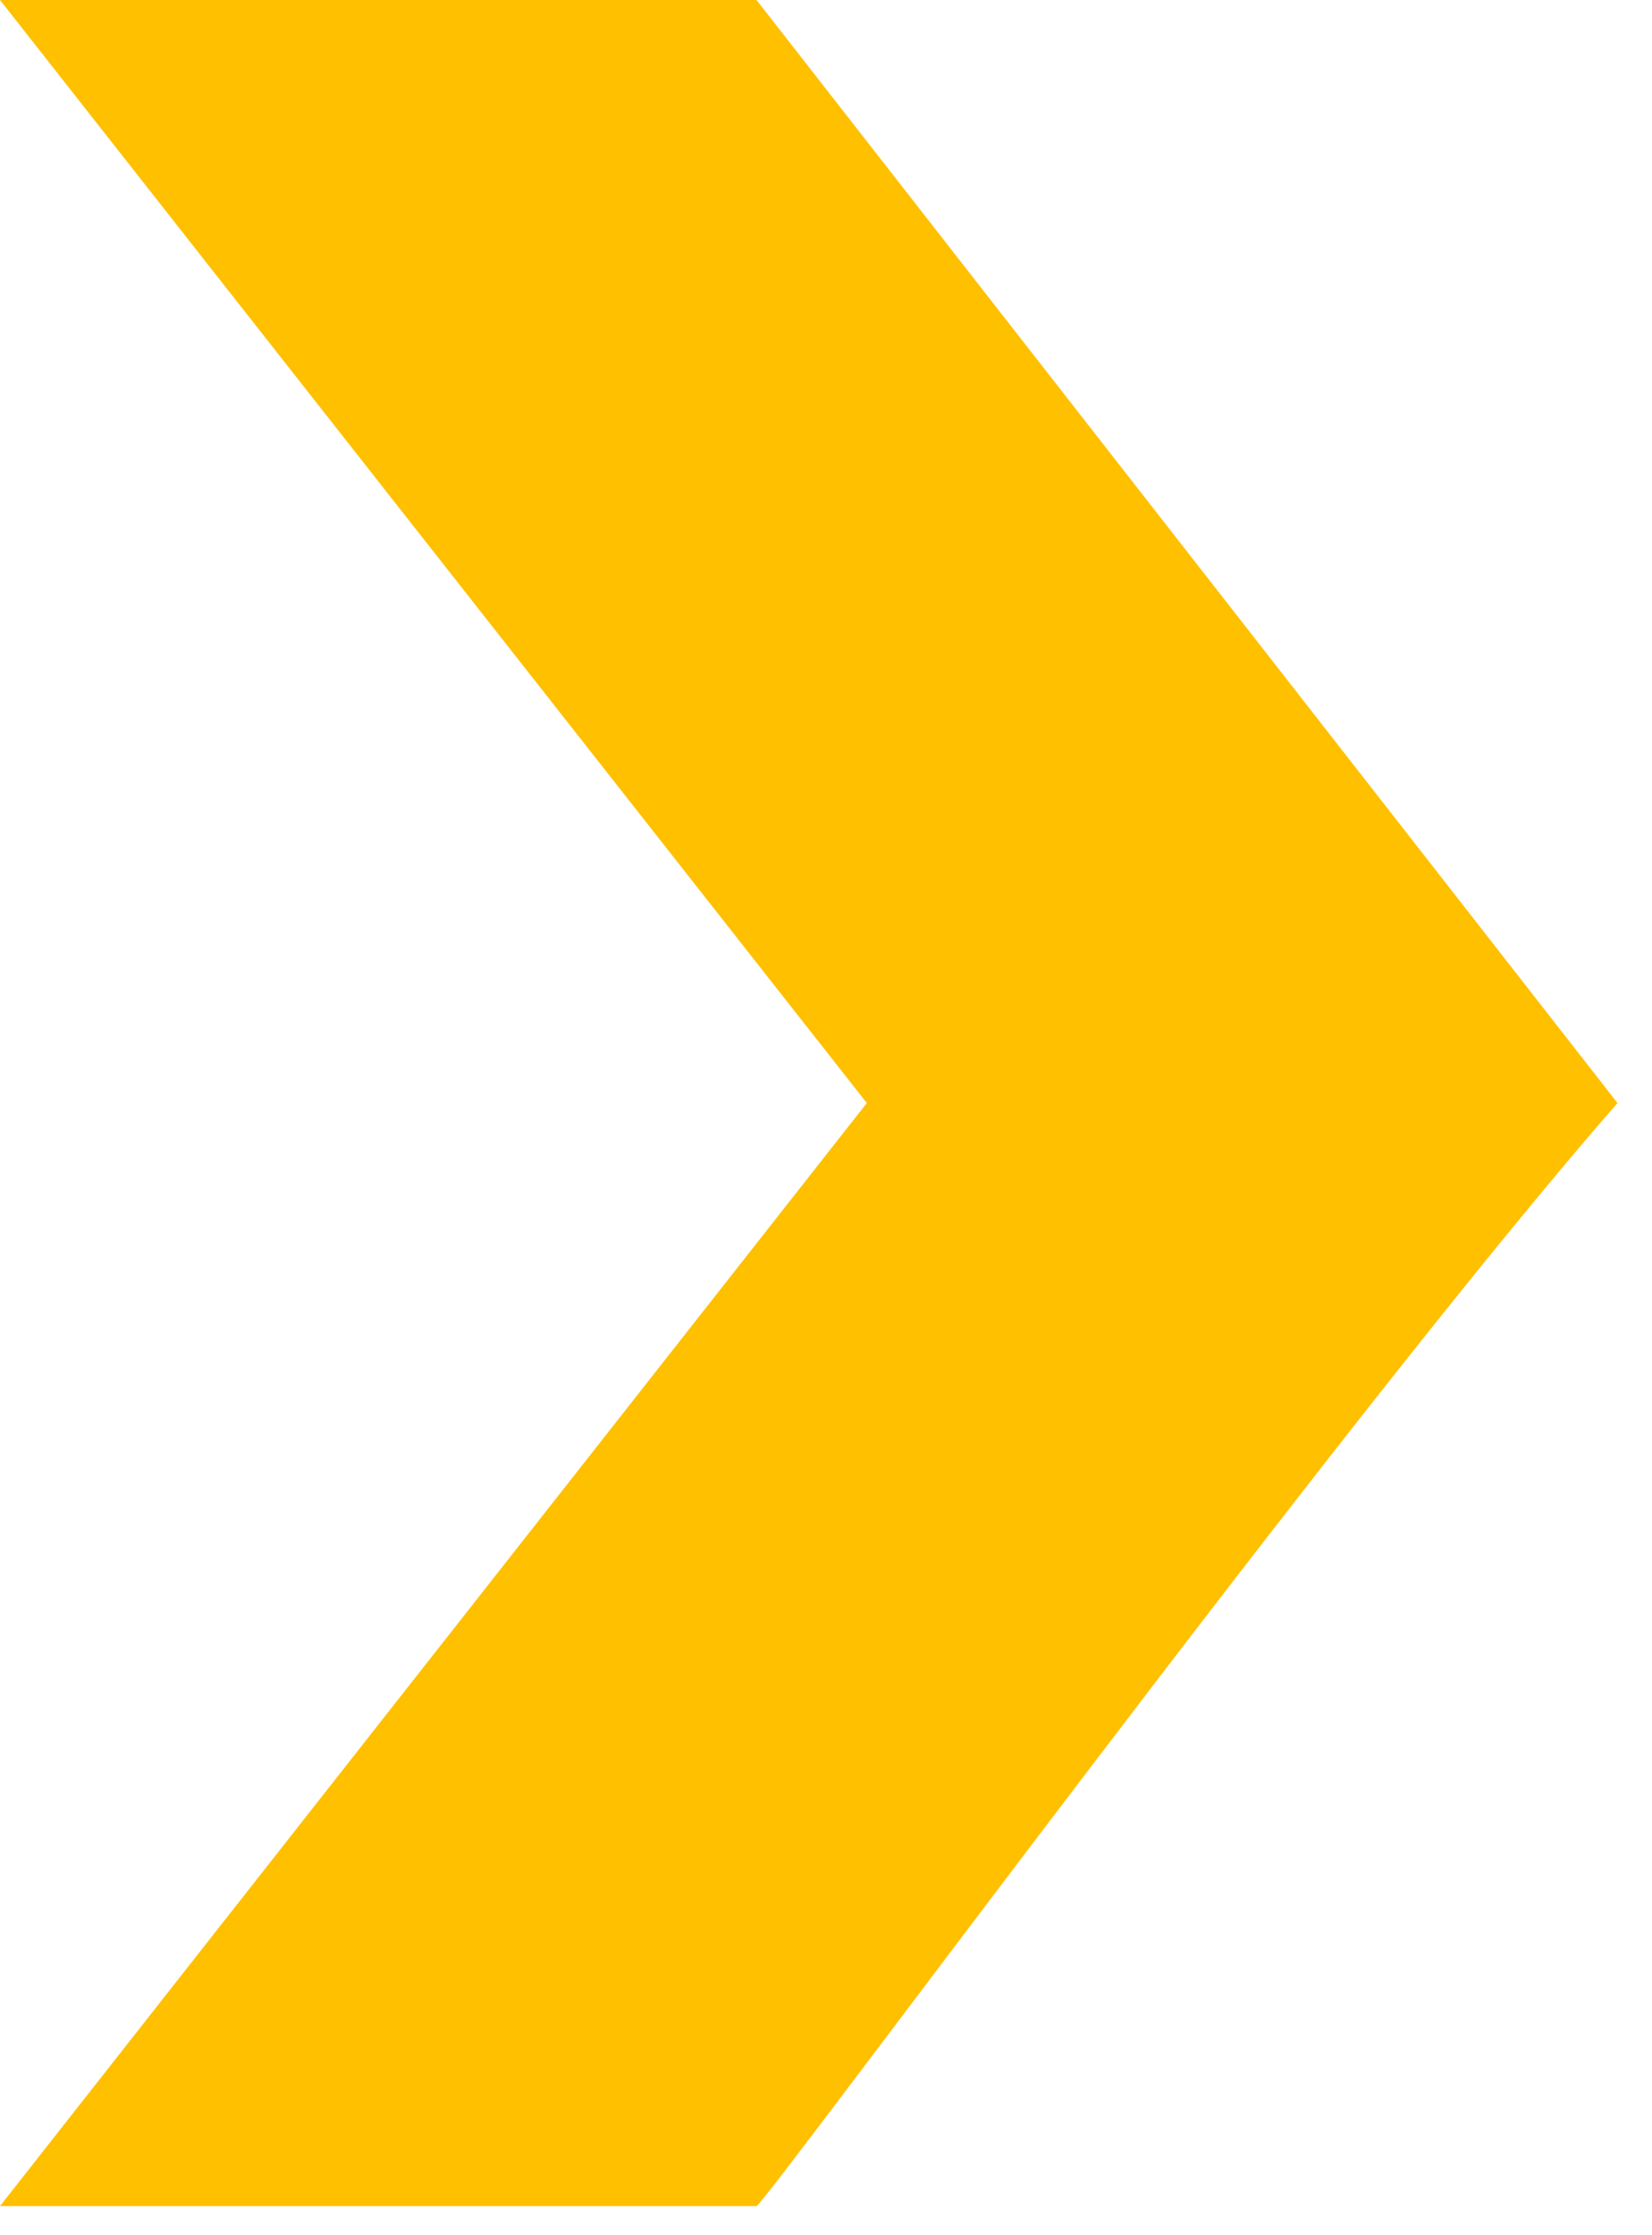 <svg width="34" height="46" viewBox="0 0 34 46" fill="none" xmlns="http://www.w3.org/2000/svg">
<path d="M15.57 0L33.29 22.7C27.6 29.21 15.72 45.4 15.57 45.4H0L17.84 22.7L0 0H15.57Z" fill="#FFC000"/>
</svg>
